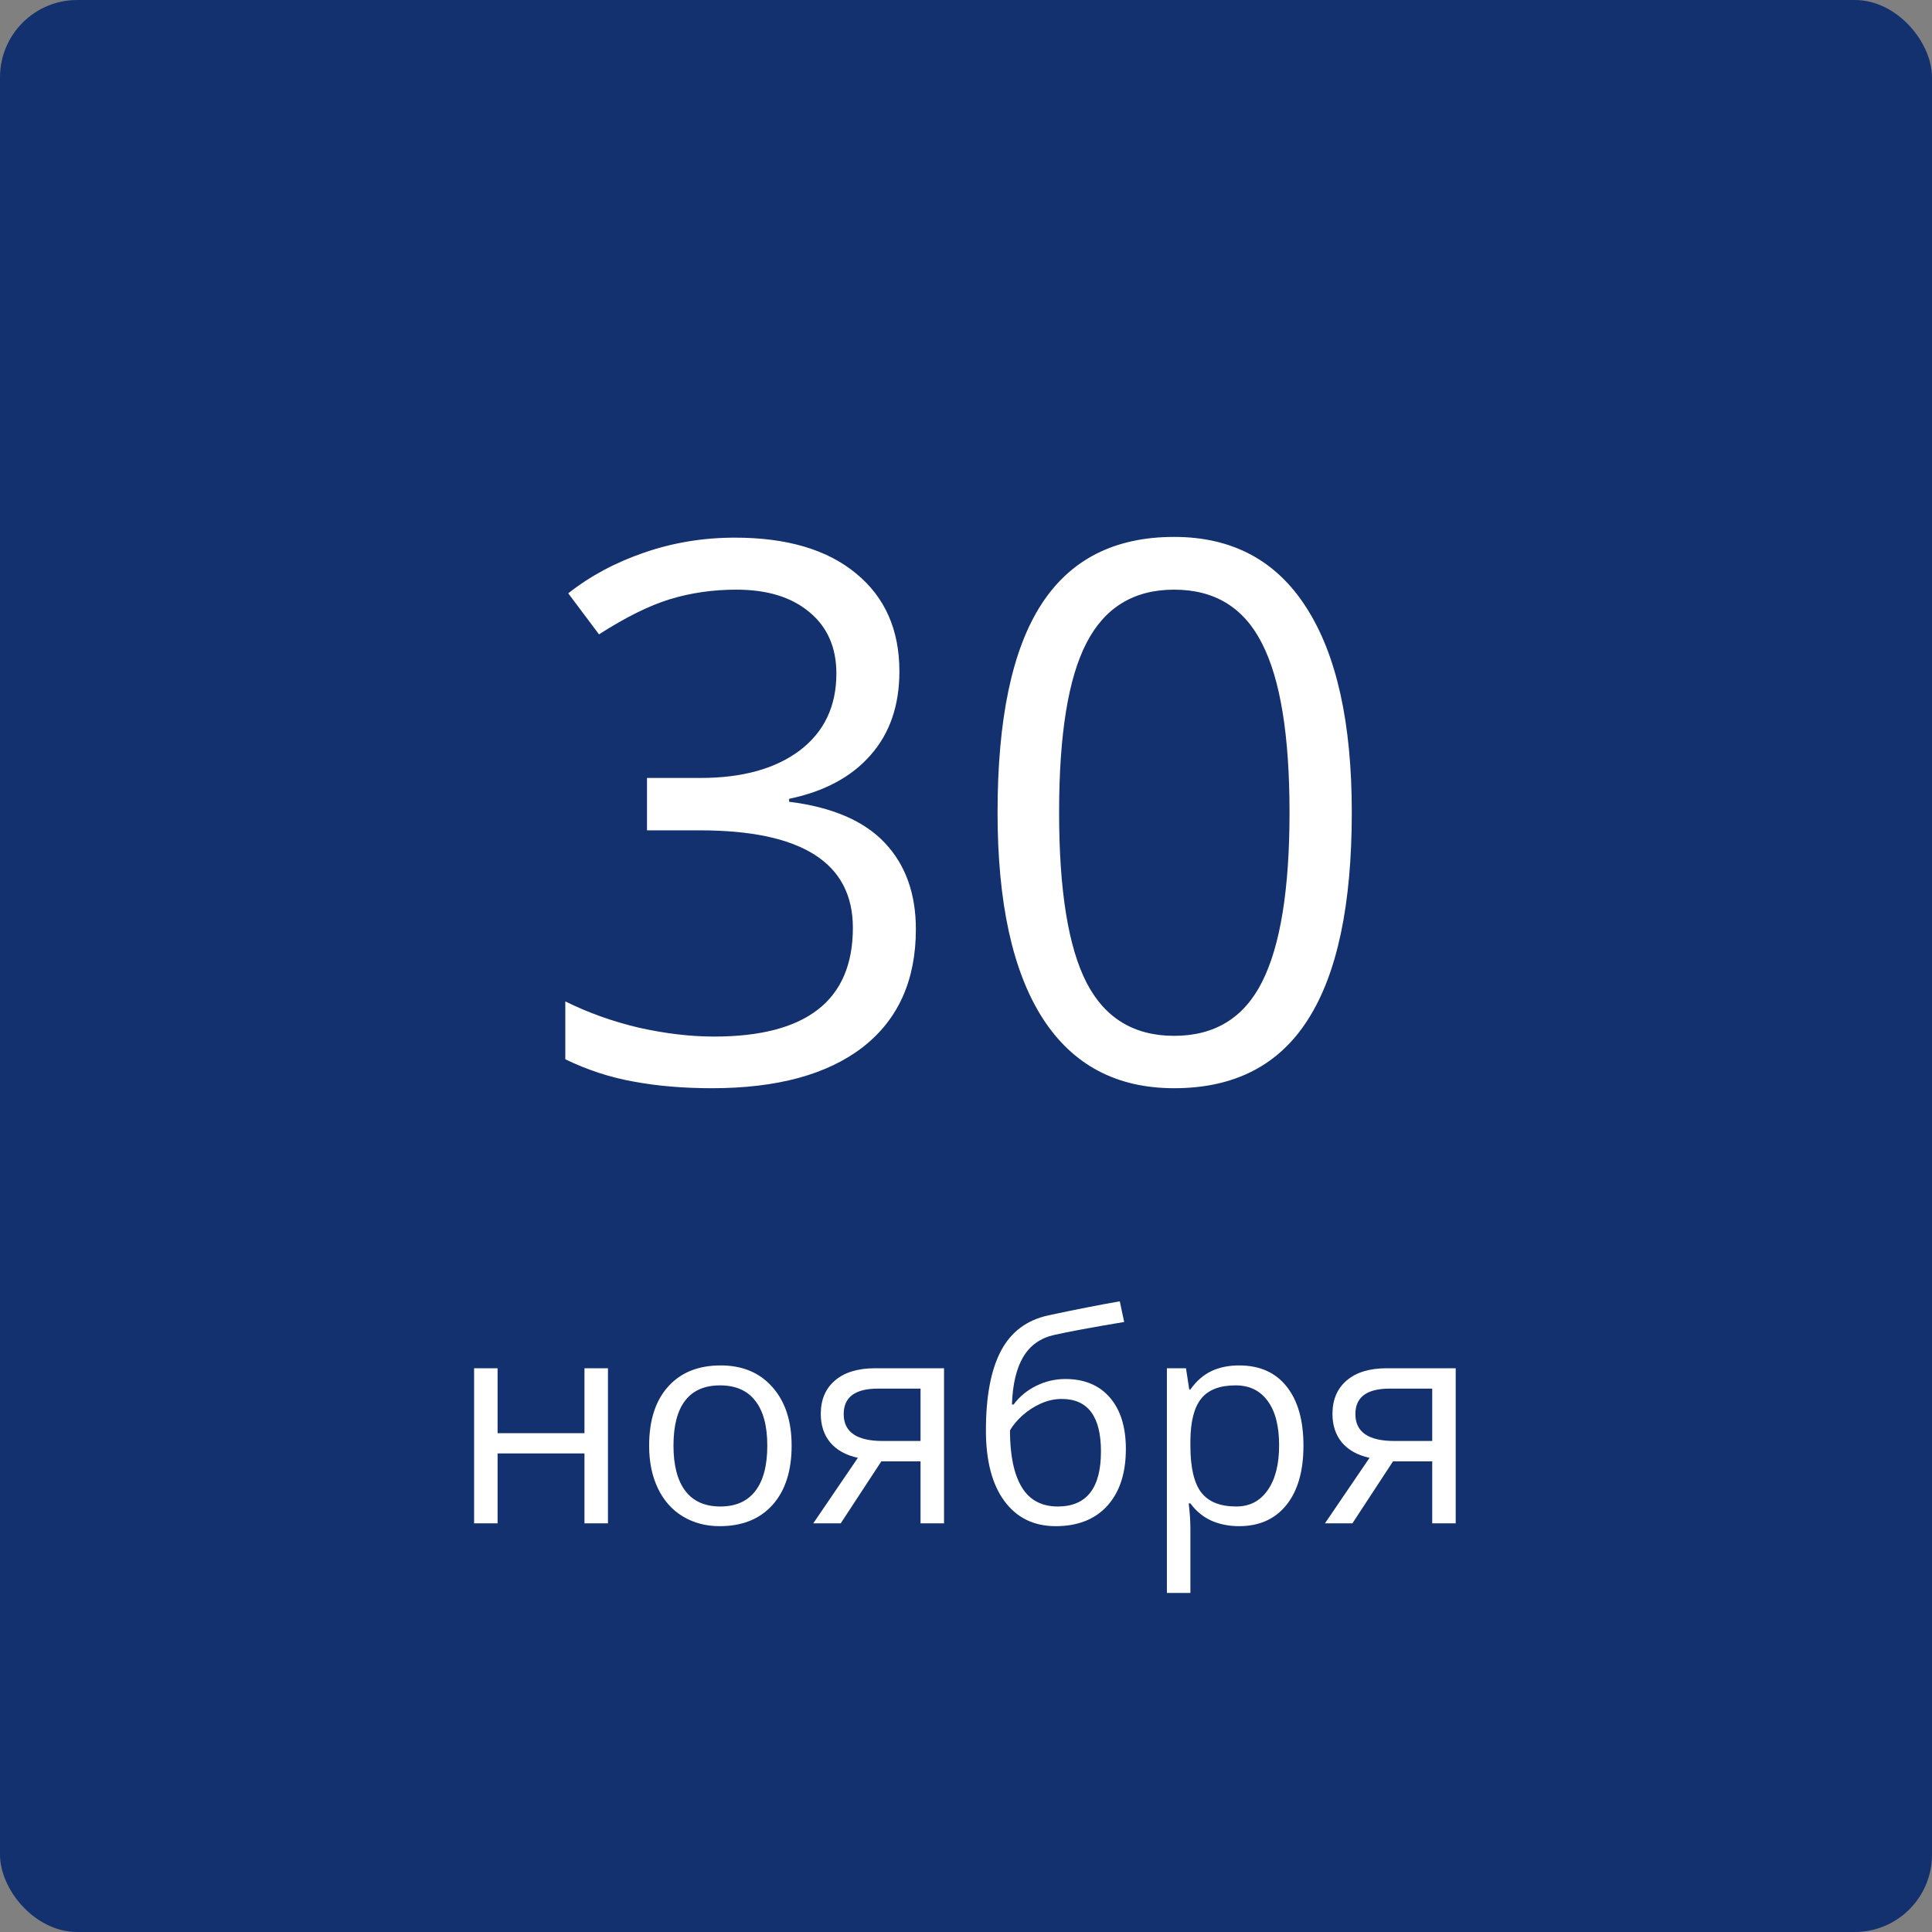 <?xml version="1.0" encoding="UTF-8"?> <svg xmlns="http://www.w3.org/2000/svg" width="200" height="200" viewBox="0 0 200 200" fill="none"><rect x="0" y="0" width="200" height="200" fill="#808080" stroke="none"/> <rect width="200" height="200" rx="8" fill="#13316E"></rect> <path d="M93.105 69.498C93.105 73.037 92.106 75.932 90.109 78.182C88.137 80.432 85.331 81.936 81.69 82.694V82.998C86.14 83.554 89.439 84.97 91.588 87.245C93.737 89.52 94.811 92.503 94.811 96.194C94.811 101.478 92.978 105.548 89.312 108.405C85.647 111.236 80.439 112.652 73.689 112.652C70.757 112.652 68.064 112.424 65.612 111.969C63.185 111.54 60.821 110.769 58.521 109.656V103.665C60.922 104.853 63.476 105.763 66.181 106.395C68.911 107.002 71.49 107.305 73.917 107.305C83.498 107.305 88.289 103.551 88.289 96.043C88.289 89.318 83.005 85.956 72.438 85.956H66.977V80.533H72.513C76.837 80.533 80.262 79.585 82.79 77.689C85.318 75.767 86.582 73.113 86.582 69.725C86.582 67.02 85.647 64.897 83.776 63.355C81.93 61.812 79.415 61.041 76.23 61.041C73.803 61.041 71.515 61.37 69.366 62.027C67.217 62.685 64.765 63.898 62.009 65.668L58.824 61.421C61.099 59.626 63.716 58.223 66.674 57.211C69.657 56.175 72.792 55.657 76.078 55.657C81.463 55.657 85.647 56.895 88.63 59.373C91.613 61.825 93.105 65.2 93.105 69.498ZM139.937 84.097C139.937 93.679 138.42 100.833 135.387 105.561C132.378 110.288 127.764 112.652 121.545 112.652C115.579 112.652 111.041 110.238 107.932 105.409C104.822 100.555 103.267 93.451 103.267 84.097C103.267 74.44 104.772 67.273 107.78 62.596C110.788 57.919 115.377 55.581 121.545 55.581C127.562 55.581 132.125 58.02 135.235 62.9C138.37 67.779 139.937 74.845 139.937 84.097ZM109.638 84.097C109.638 92.162 110.586 98.04 112.482 101.731C114.378 105.396 117.399 107.229 121.545 107.229C125.742 107.229 128.776 105.371 130.646 101.655C132.542 97.913 133.491 92.061 133.491 84.097C133.491 76.134 132.542 70.307 130.646 66.616C128.776 62.9 125.742 61.041 121.545 61.041C117.399 61.041 114.378 62.874 112.482 66.54C110.586 70.18 109.638 76.033 109.638 84.097Z" fill="white"></path> <path d="M51.51 141.641V148.364H60.504V141.641H62.935V157.695H60.504V150.459H51.51V157.695H49.078V141.641H51.51ZM81.949 149.653C81.949 152.271 81.29 154.316 79.972 155.791C78.653 157.256 76.832 157.988 74.508 157.988C73.072 157.988 71.798 157.651 70.685 156.978C69.571 156.304 68.712 155.337 68.106 154.077C67.501 152.817 67.198 151.343 67.198 149.653C67.198 147.036 67.853 145 69.161 143.545C70.47 142.08 72.286 141.348 74.61 141.348C76.856 141.348 78.639 142.095 79.957 143.589C81.285 145.083 81.949 147.104 81.949 149.653ZM69.718 149.653C69.718 151.704 70.128 153.267 70.948 154.341C71.769 155.415 72.975 155.952 74.566 155.952C76.158 155.952 77.364 155.42 78.185 154.355C79.015 153.281 79.43 151.714 79.43 149.653C79.43 147.612 79.015 146.064 78.185 145.01C77.364 143.945 76.148 143.413 74.537 143.413C72.945 143.413 71.744 143.936 70.934 144.98C70.123 146.025 69.718 147.583 69.718 149.653ZM87.032 157.695H84.19L88.805 150.913C87.564 150.64 86.612 150.112 85.948 149.331C85.294 148.54 84.967 147.549 84.967 146.357C84.967 144.893 85.46 143.74 86.446 142.9C87.433 142.061 88.81 141.641 90.577 141.641H97.726V157.695H95.294V151.279H91.236L87.032 157.695ZM87.34 146.387C87.34 148.242 88.688 149.17 91.383 149.17H95.294V143.75H90.885C88.522 143.75 87.34 144.629 87.34 146.387ZM102.062 148.071C102.062 144.556 102.579 141.816 103.614 139.854C104.649 137.881 106.29 136.65 108.536 136.162C111.329 135.566 113.79 135.083 115.919 134.712L116.373 136.851C112.984 137.417 110.562 137.866 109.107 138.198C107.691 138.521 106.627 139.282 105.914 140.483C105.211 141.685 104.825 143.32 104.757 145.391H104.933C105.538 144.57 106.319 143.926 107.276 143.457C108.233 142.988 109.234 142.754 110.279 142.754C112.252 142.754 113.79 143.394 114.894 144.673C115.997 145.952 116.549 147.725 116.549 149.99C116.549 152.5 115.909 154.463 114.63 155.879C113.351 157.285 111.568 157.988 109.283 157.988C107.027 157.988 105.26 157.124 103.98 155.396C102.701 153.667 102.062 151.226 102.062 148.071ZM109.503 155.952C112.481 155.952 113.971 154.053 113.971 150.254C113.971 146.631 112.618 144.819 109.913 144.819C109.171 144.819 108.453 144.976 107.76 145.288C107.076 145.591 106.446 145.996 105.87 146.504C105.304 147.012 104.864 147.534 104.552 148.071C104.552 150.64 104.957 152.598 105.768 153.945C106.578 155.283 107.823 155.952 109.503 155.952ZM128.268 157.988C127.223 157.988 126.266 157.798 125.396 157.417C124.537 157.026 123.814 156.431 123.229 155.63H123.053C123.17 156.567 123.229 157.456 123.229 158.296V164.902H120.797V141.641H122.774L123.111 143.838H123.229C123.854 142.959 124.581 142.324 125.411 141.934C126.241 141.543 127.193 141.348 128.268 141.348C130.396 141.348 132.037 142.075 133.189 143.53C134.352 144.985 134.933 147.026 134.933 149.653C134.933 152.29 134.342 154.341 133.16 155.806C131.988 157.261 130.357 157.988 128.268 157.988ZM127.916 143.413C126.275 143.413 125.089 143.867 124.356 144.775C123.624 145.684 123.248 147.129 123.229 149.111V149.653C123.229 151.909 123.604 153.525 124.356 154.502C125.108 155.469 126.314 155.952 127.975 155.952C129.361 155.952 130.445 155.391 131.227 154.268C132.018 153.145 132.413 151.597 132.413 149.624C132.413 147.622 132.018 146.089 131.227 145.024C130.445 143.95 129.342 143.413 127.916 143.413ZM140.001 157.695H137.159L141.773 150.913C140.533 150.64 139.581 150.112 138.917 149.331C138.263 148.54 137.936 147.549 137.936 146.357C137.936 144.893 138.429 143.74 139.415 142.9C140.401 142.061 141.778 141.641 143.546 141.641H150.694V157.695H148.263V151.279H144.205L140.001 157.695ZM140.309 146.387C140.309 148.242 141.656 149.17 144.352 149.17H148.263V143.75H143.854C141.49 143.75 140.309 144.629 140.309 146.387Z" fill="white"></path> </svg> 